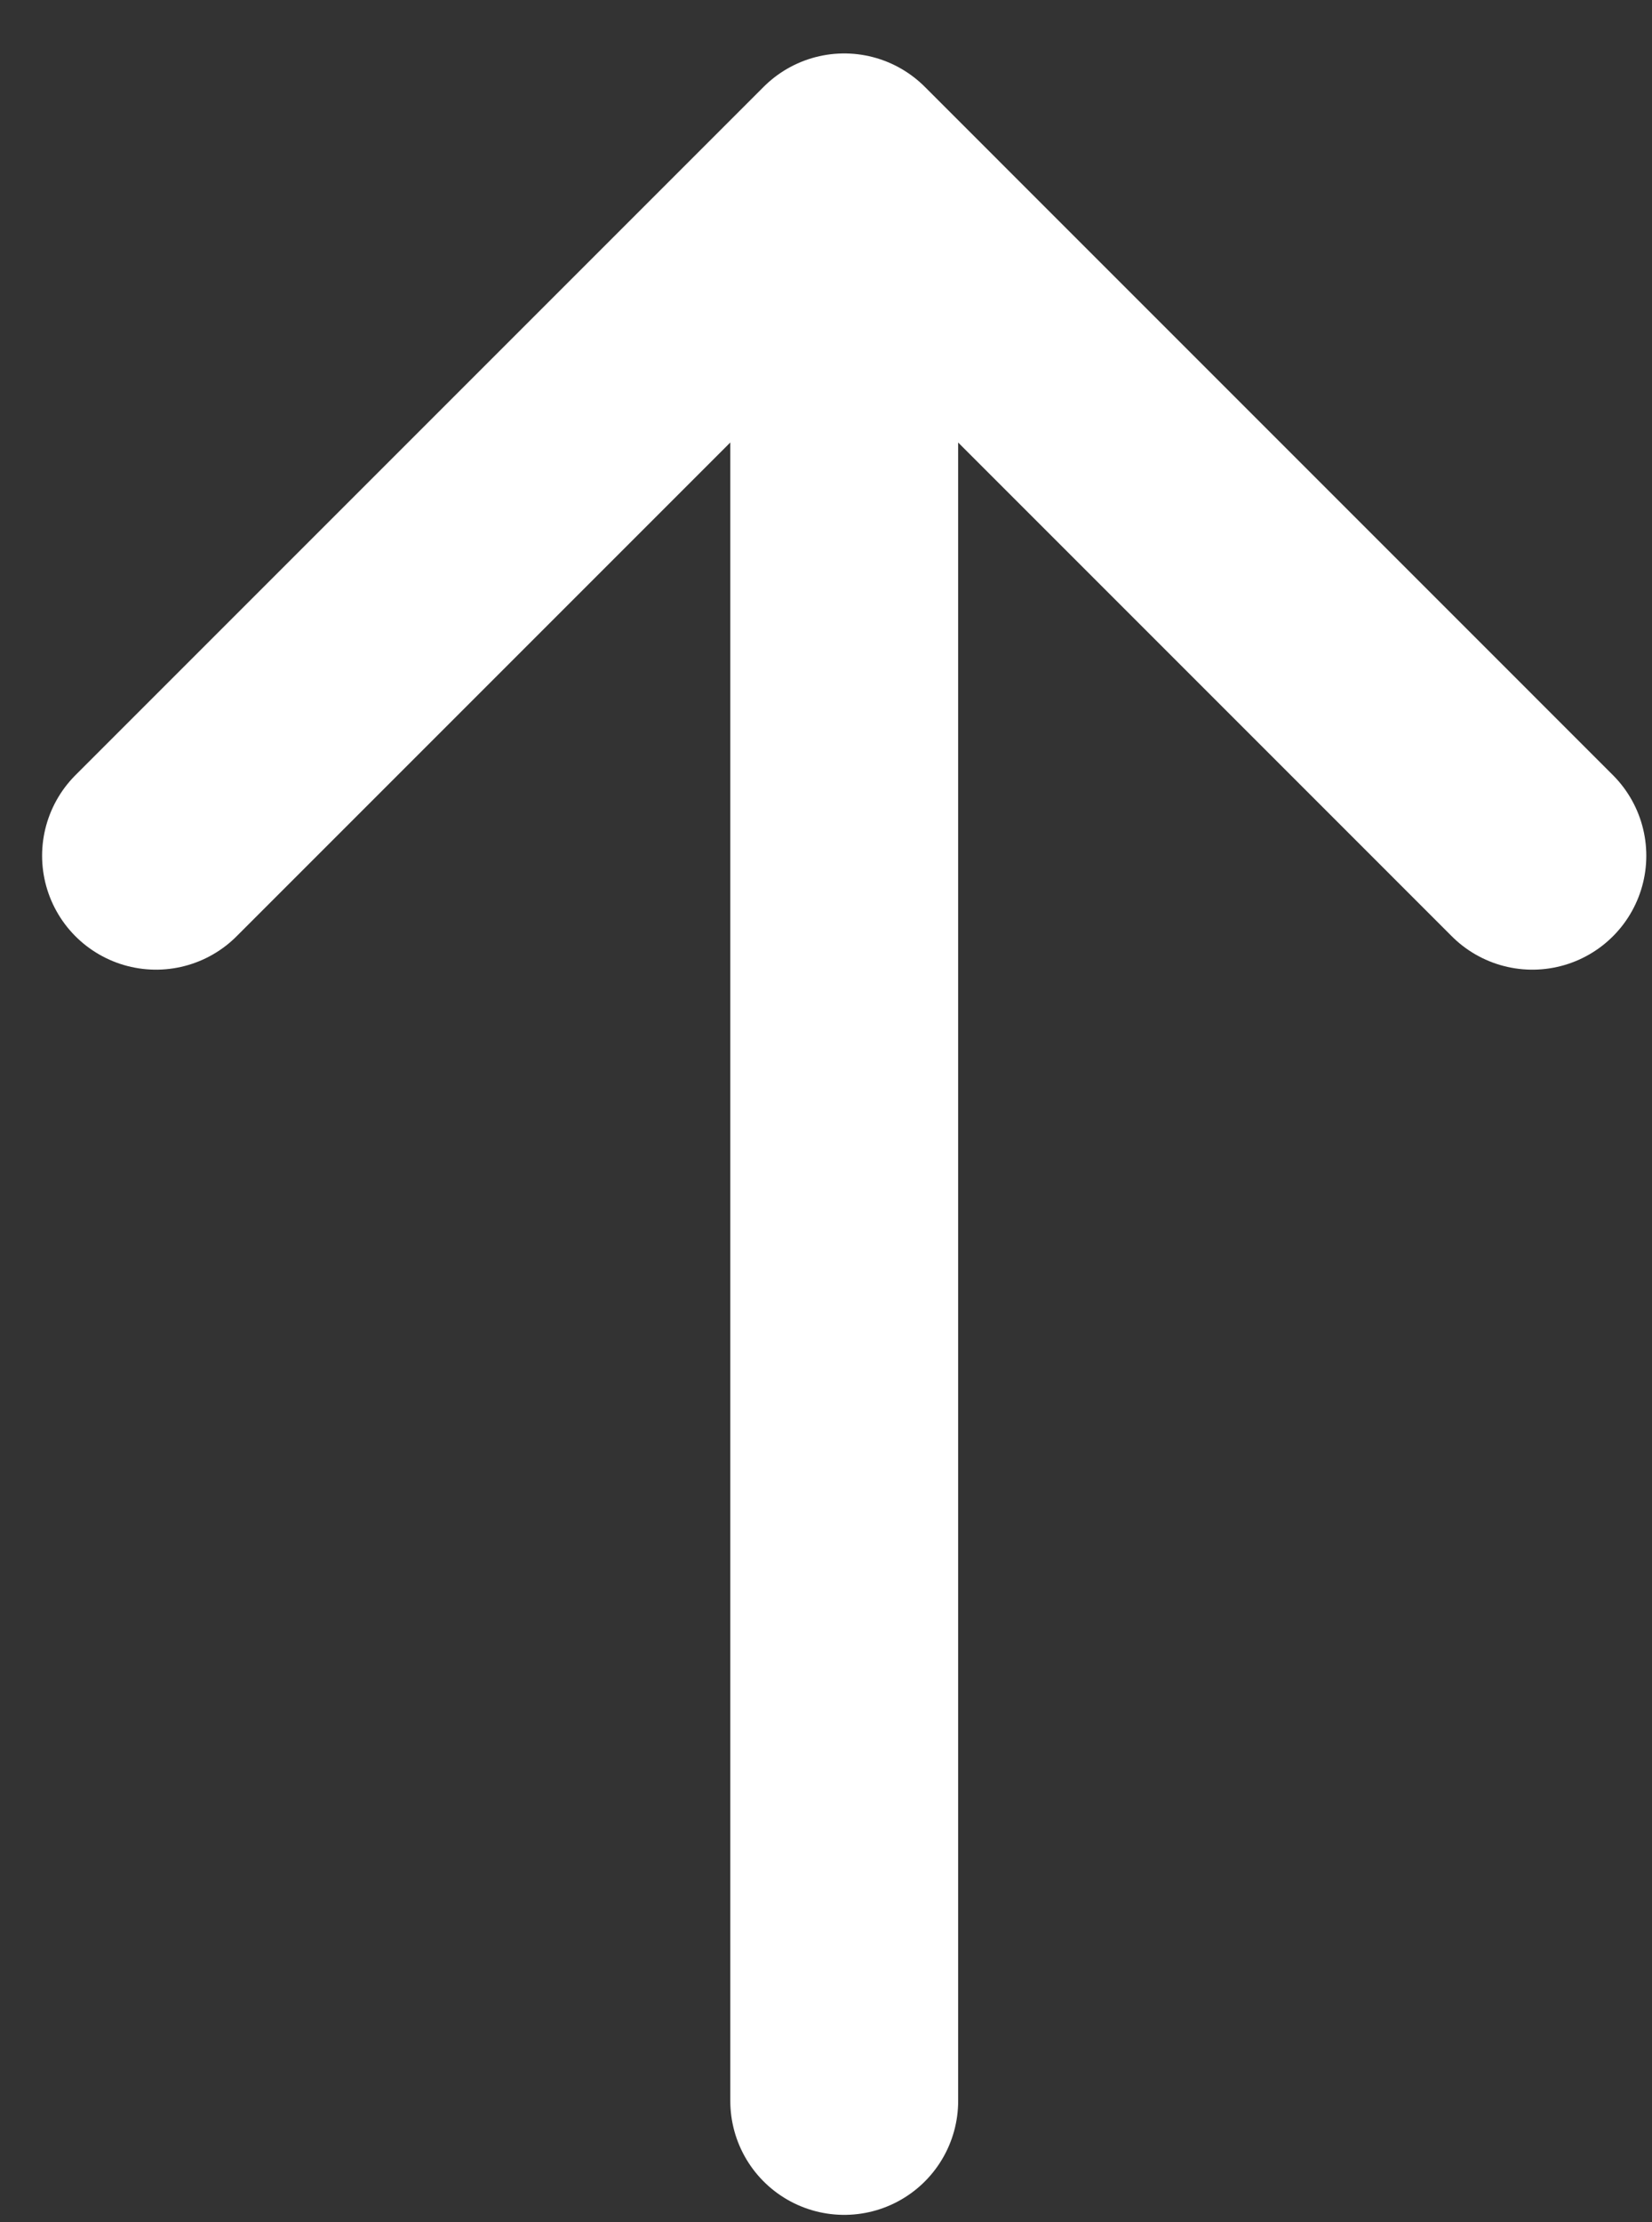 <svg width="29" height="39" viewBox="0 0 29 39" fill="none" xmlns="http://www.w3.org/2000/svg">
<rect x="0" y="0" width="29" height="39" fill="#333333" stroke="none"/>
<path d="M14.82 2.996V36.874" stroke="white" stroke-width="4" stroke-linecap="round" stroke-linejoin="round"/>
<path d="M2.739 15.019L14.82 2.938L26.9 15.019" stroke="white" stroke-width="4" stroke-linecap="round" stroke-linejoin="round"/>
</svg>
